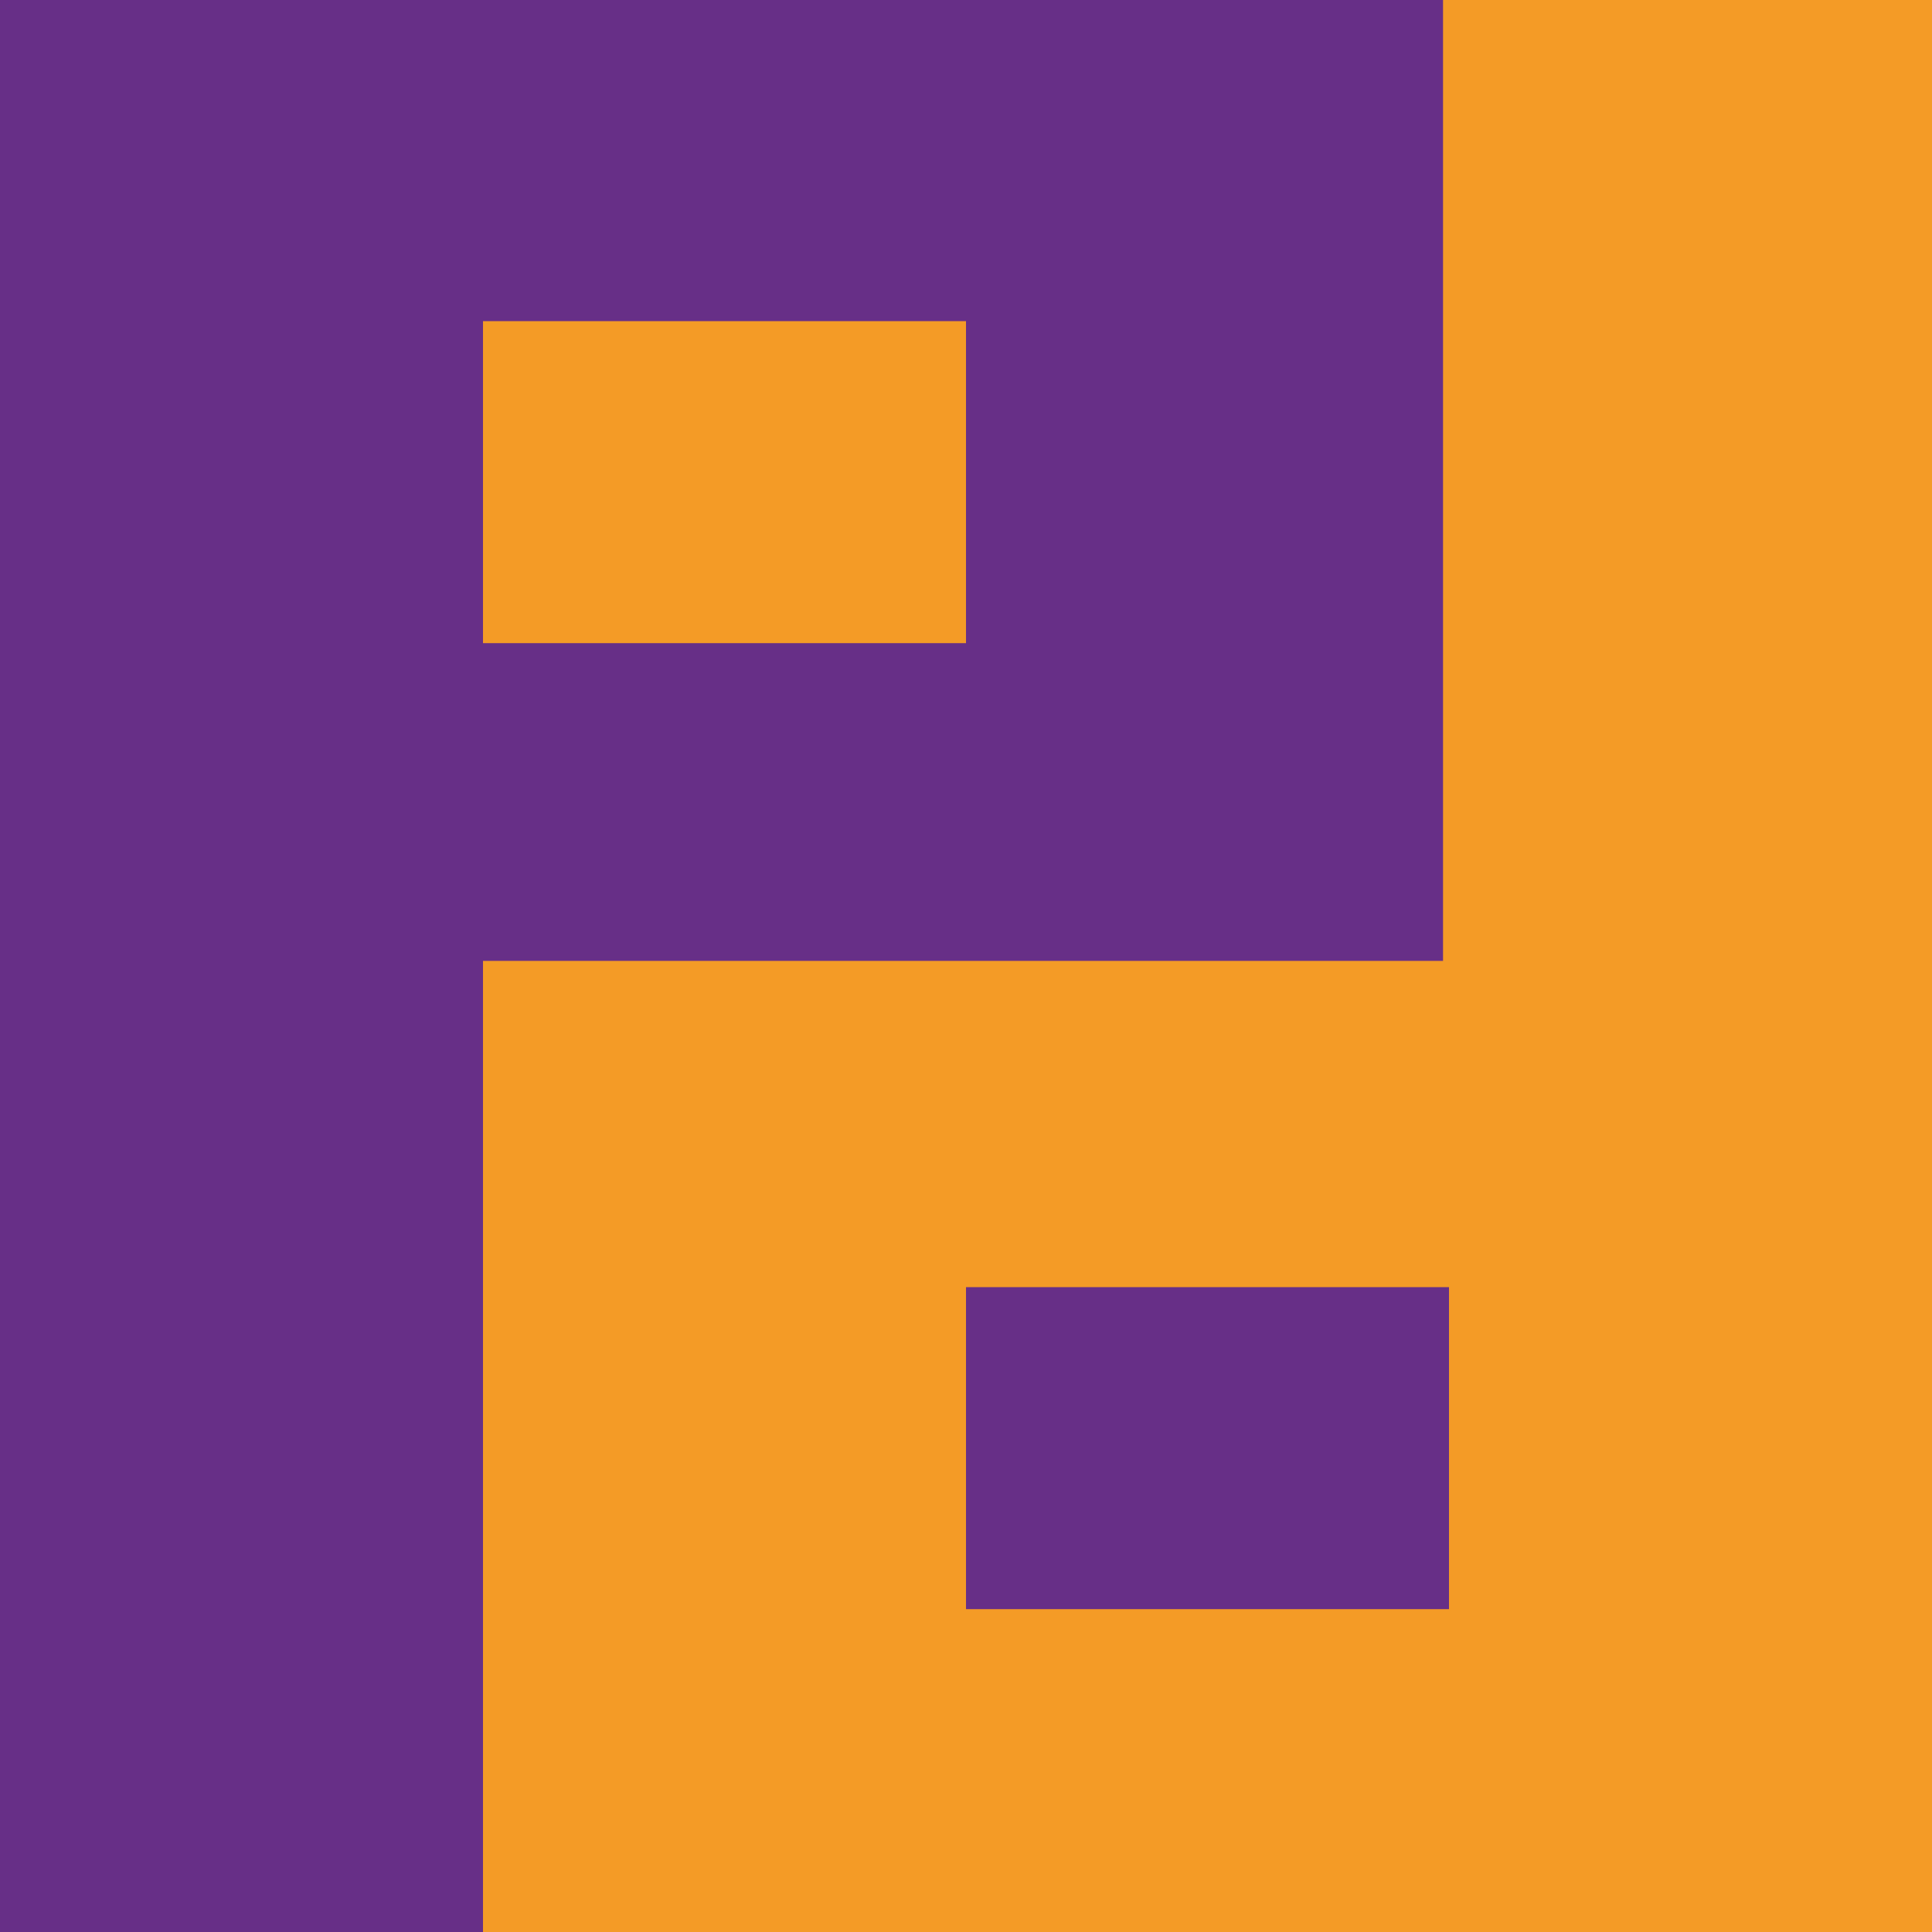 <?xml version="1.0" encoding="utf-8"?>
<!-- Generator: Adobe Illustrator 26.0.3, SVG Export Plug-In . SVG Version: 6.00 Build 0)  -->
<svg version="1.1" id="Ebene_1" xmlns="http://www.w3.org/2000/svg" xmlns:xlink="http://www.w3.org/1999/xlink" x="0px" y="0px"
	 viewBox="0 0 226.8 226.8" style="enable-background:new 0 0 226.8 226.8;" xml:space="preserve">
<style type="text/css">
	.st0{fill-rule:evenodd;clip-rule:evenodd;fill:#672F87;}
	.st1{fill-rule:evenodd;clip-rule:evenodd;fill:#F49B26;}
</style>
<polygon class="st0" points="0,0 226.8,0 226.8,226.8 0,226.8 0,0 "/>
<polygon class="st1" points="56.7,37.7 113.4,37.7 113.4,75.5 56.7,75.5 56.7,37.7 "/>
<polygon class="st1" points="169.4,0 169.4,112.8 56.7,112.8 56.7,226.8 226.8,226.8 226.8,0 169.4,0 "/>
<polygon class="st0" points="113.4,151.1 170.1,151.1 170.1,188.9 113.4,188.9 113.4,151.1 "/>
</svg>
